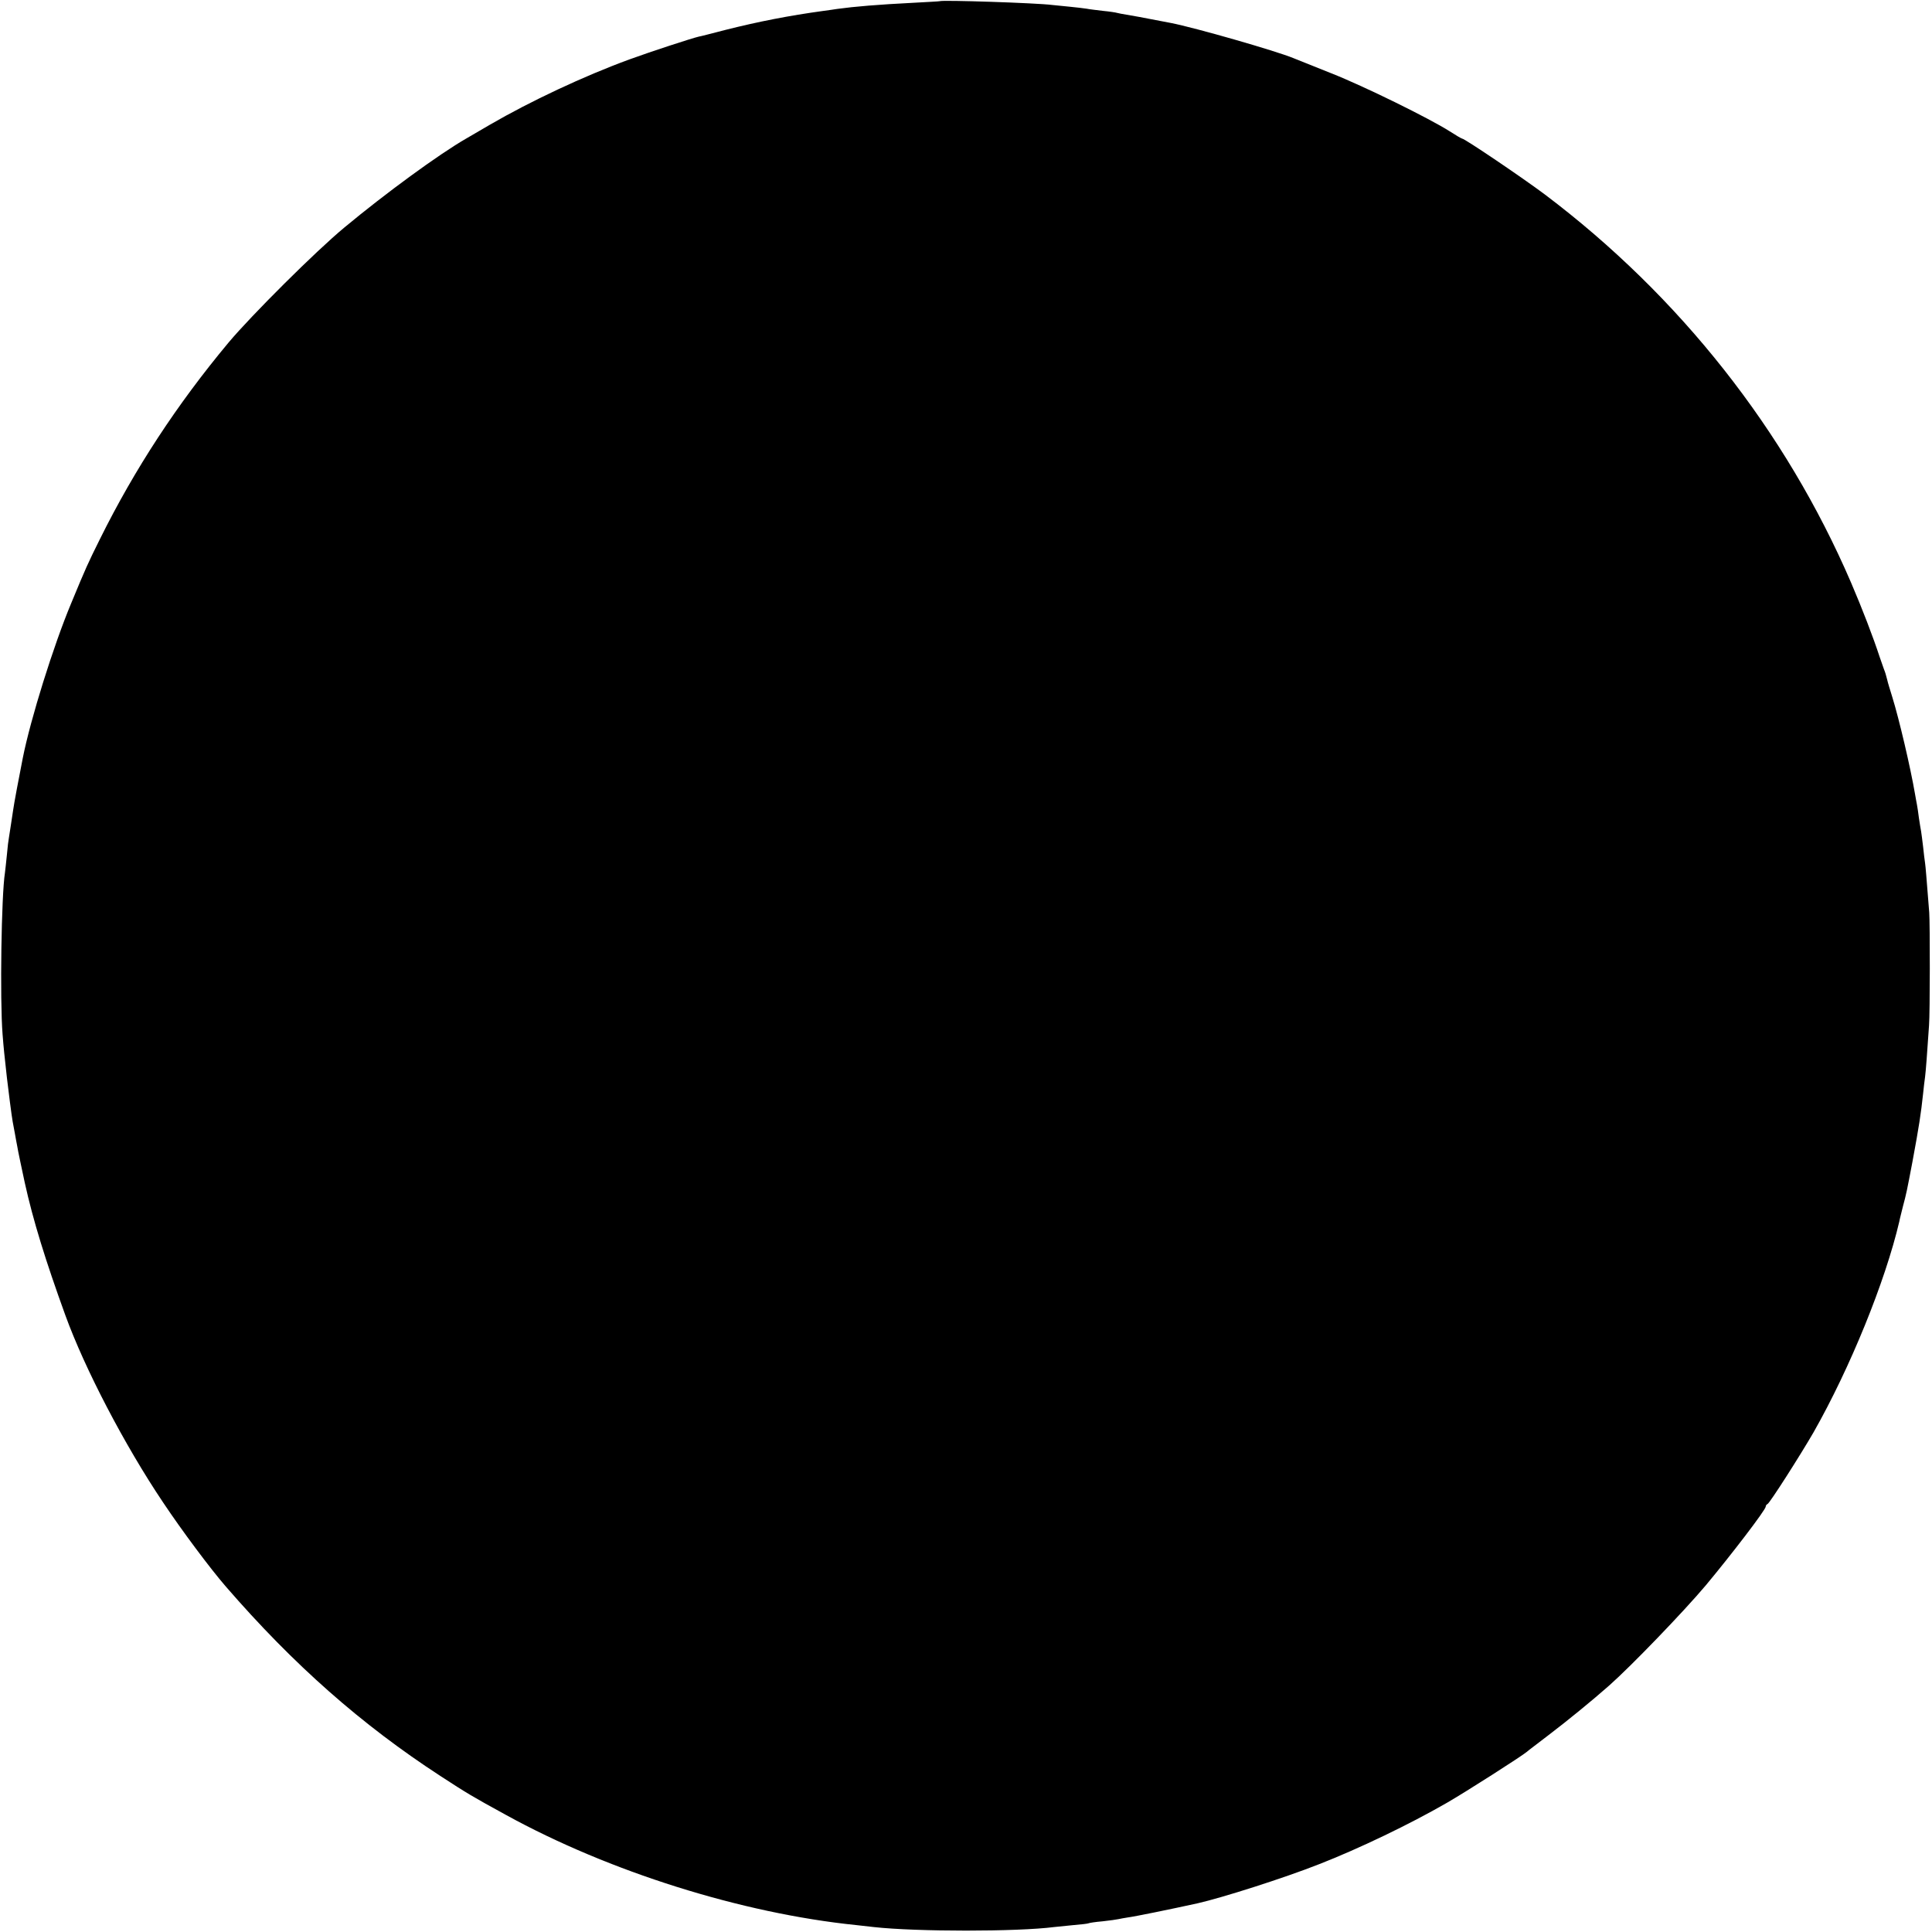 <?xml version="1.0" standalone="no"?>
<!DOCTYPE svg PUBLIC "-//W3C//DTD SVG 20010904//EN"
 "http://www.w3.org/TR/2001/REC-SVG-20010904/DTD/svg10.dtd">
<svg version="1.0" xmlns="http://www.w3.org/2000/svg"
 width="976pt" height="976pt" viewBox="0 0 976 976"
 preserveAspectRatio="xMidYMid meet">
<g transform="translate(0,976) scale(0.1,-0.1)"
fill="#000000" stroke="none">
<path d="M4747 9754 c-1 -1 -60 -4 -132 -8 -178 -9 -298 -19 -385 -31 -14 -2
-45 -7 -70 -10 -175 -24 -328 -54 -495 -96 -66 -17 -127 -33 -135 -34 -35 -8
-243 -76 -350 -115 -232 -85 -502 -212 -705 -330 -49 -29 -103 -60 -120 -70
-139 -80 -408 -277 -615 -449 -145 -120 -469 -443 -585 -581 -261 -313 -474
-638 -651 -995 -59 -119 -69 -140 -145 -324 -89 -213 -205 -584 -244 -781 -18
-91 -45 -233 -49 -265 -8 -51 -17 -115 -21 -137 -2 -9 -7 -48 -10 -85 -4 -37
-8 -79 -10 -92 -18 -113 -26 -638 -12 -816 6 -76 9 -103 22 -220 7 -61 24
-194 29 -221 2 -10 7 -37 11 -59 4 -22 9 -51 12 -65 3 -21 25 -123 38 -184 42
-191 105 -394 205 -670 98 -270 299 -656 494 -946 94 -141 238 -334 317 -425
342 -395 686 -698 1084 -957 135 -88 162 -104 330 -196 521 -287 1193 -498
1770 -557 28 -3 68 -8 89 -10 216 -24 724 -24 911 0 17 2 61 6 99 10 38 3 71
7 75 9 3 2 35 7 71 10 36 4 72 9 80 11 8 2 31 6 50 9 27 3 214 41 350 71 124
28 438 128 615 198 200 78 458 202 645 310 97 56 374 233 403 257 6 6 56 43
109 84 96 73 221 175 307 251 110 97 377 374 488 506 131 157 303 382 303 398
0 5 4 11 9 13 11 4 166 247 233 363 184 324 362 761 433 1065 1 8 10 42 18 75
18 67 20 78 48 225 34 183 43 243 54 345 3 28 7 66 10 85 4 31 10 113 20 260
5 62 5 515 1 570 -15 190 -18 228 -21 250 -2 14 -7 51 -10 83 -4 32 -8 66 -10
77 -2 10 -7 40 -11 67 -3 26 -8 57 -10 68 -2 11 -7 36 -10 55 -22 129 -80 378
-115 490 -11 36 -23 74 -25 85 -7 27 -10 38 -17 55 -3 8 -12 35 -21 60 -34
104 -88 244 -145 377 -331 769 -866 1447 -1546 1960 -112 84 -406 283 -419
283 -3 0 -32 17 -63 37 -102 65 -433 228 -598 293 -88 35 -173 69 -190 76 -89
37 -501 155 -620 178 -154 30 -195 37 -225 42 -19 3 -40 7 -47 9 -6 2 -38 7
-70 10 -32 4 -69 8 -83 11 -14 2 -52 7 -85 10 -33 3 -73 7 -90 9 -75 10 -559
26 -568 19z"/>
</g>
</svg>
